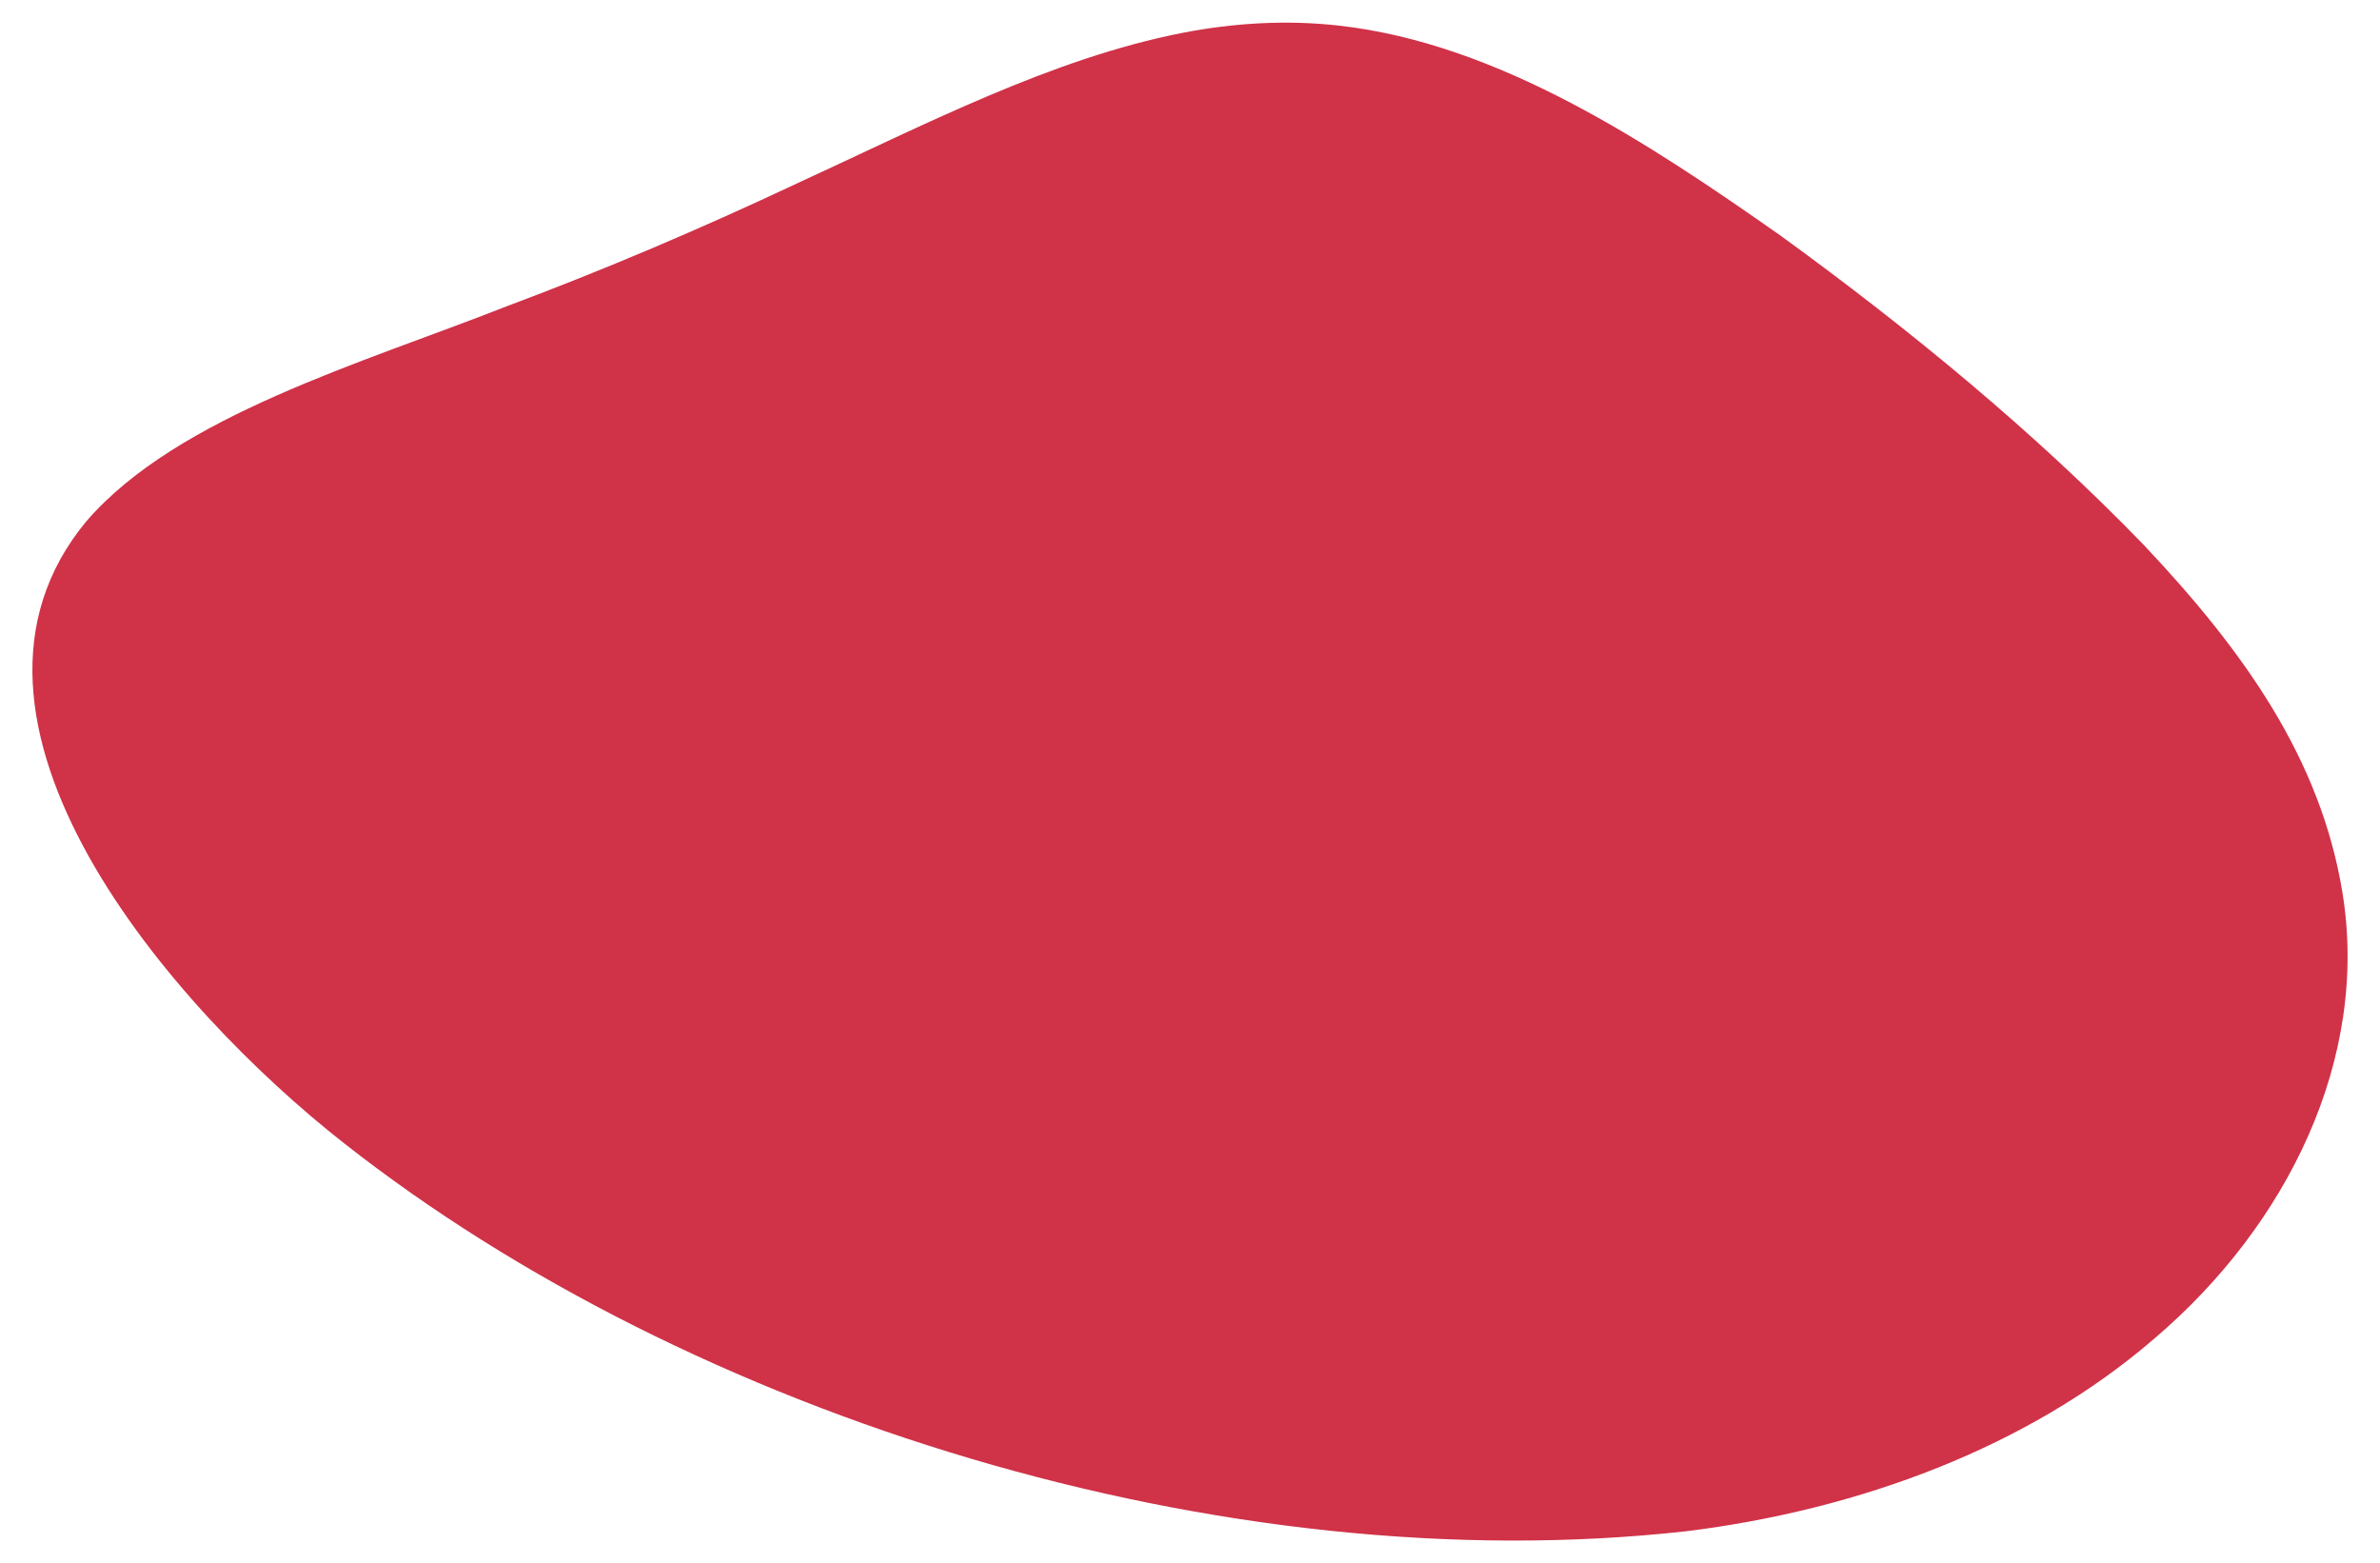 <svg xmlns="http://www.w3.org/2000/svg" id="Layer_1" data-name="Layer 1" viewBox="0 0 1080.84 710"><defs><style>      .cls-1 {        fill: #d03248;        stroke-width: 0px;      }    </style></defs><path class="cls-1" d="m973.79,247.73c-49.61-51.31-106.39-98.03-165.3-140.8-59.85-42-127.66-87.07-200.33-95.29-23.81-2.68-47.72-1.27-71.18,3.29-59.34,11.6-117.38,41.88-176.64,69.12-42.18,19.83-86.09,38.57-130.32,55.09-65.62,25.84-149.31,49.74-190.68,97.47-75.29,90.54,38.9,221.51,116.86,282.6,157.37,123.78,398.92,199.65,609.41,176.28,78.7-9.7,155.63-38.22,212.54-87.35,60.93-51.73,97.93-127.75,85.61-202.87-9.88-60.32-44.33-109.12-89.85-157.39l-.13-.14h0Z"></path></svg>